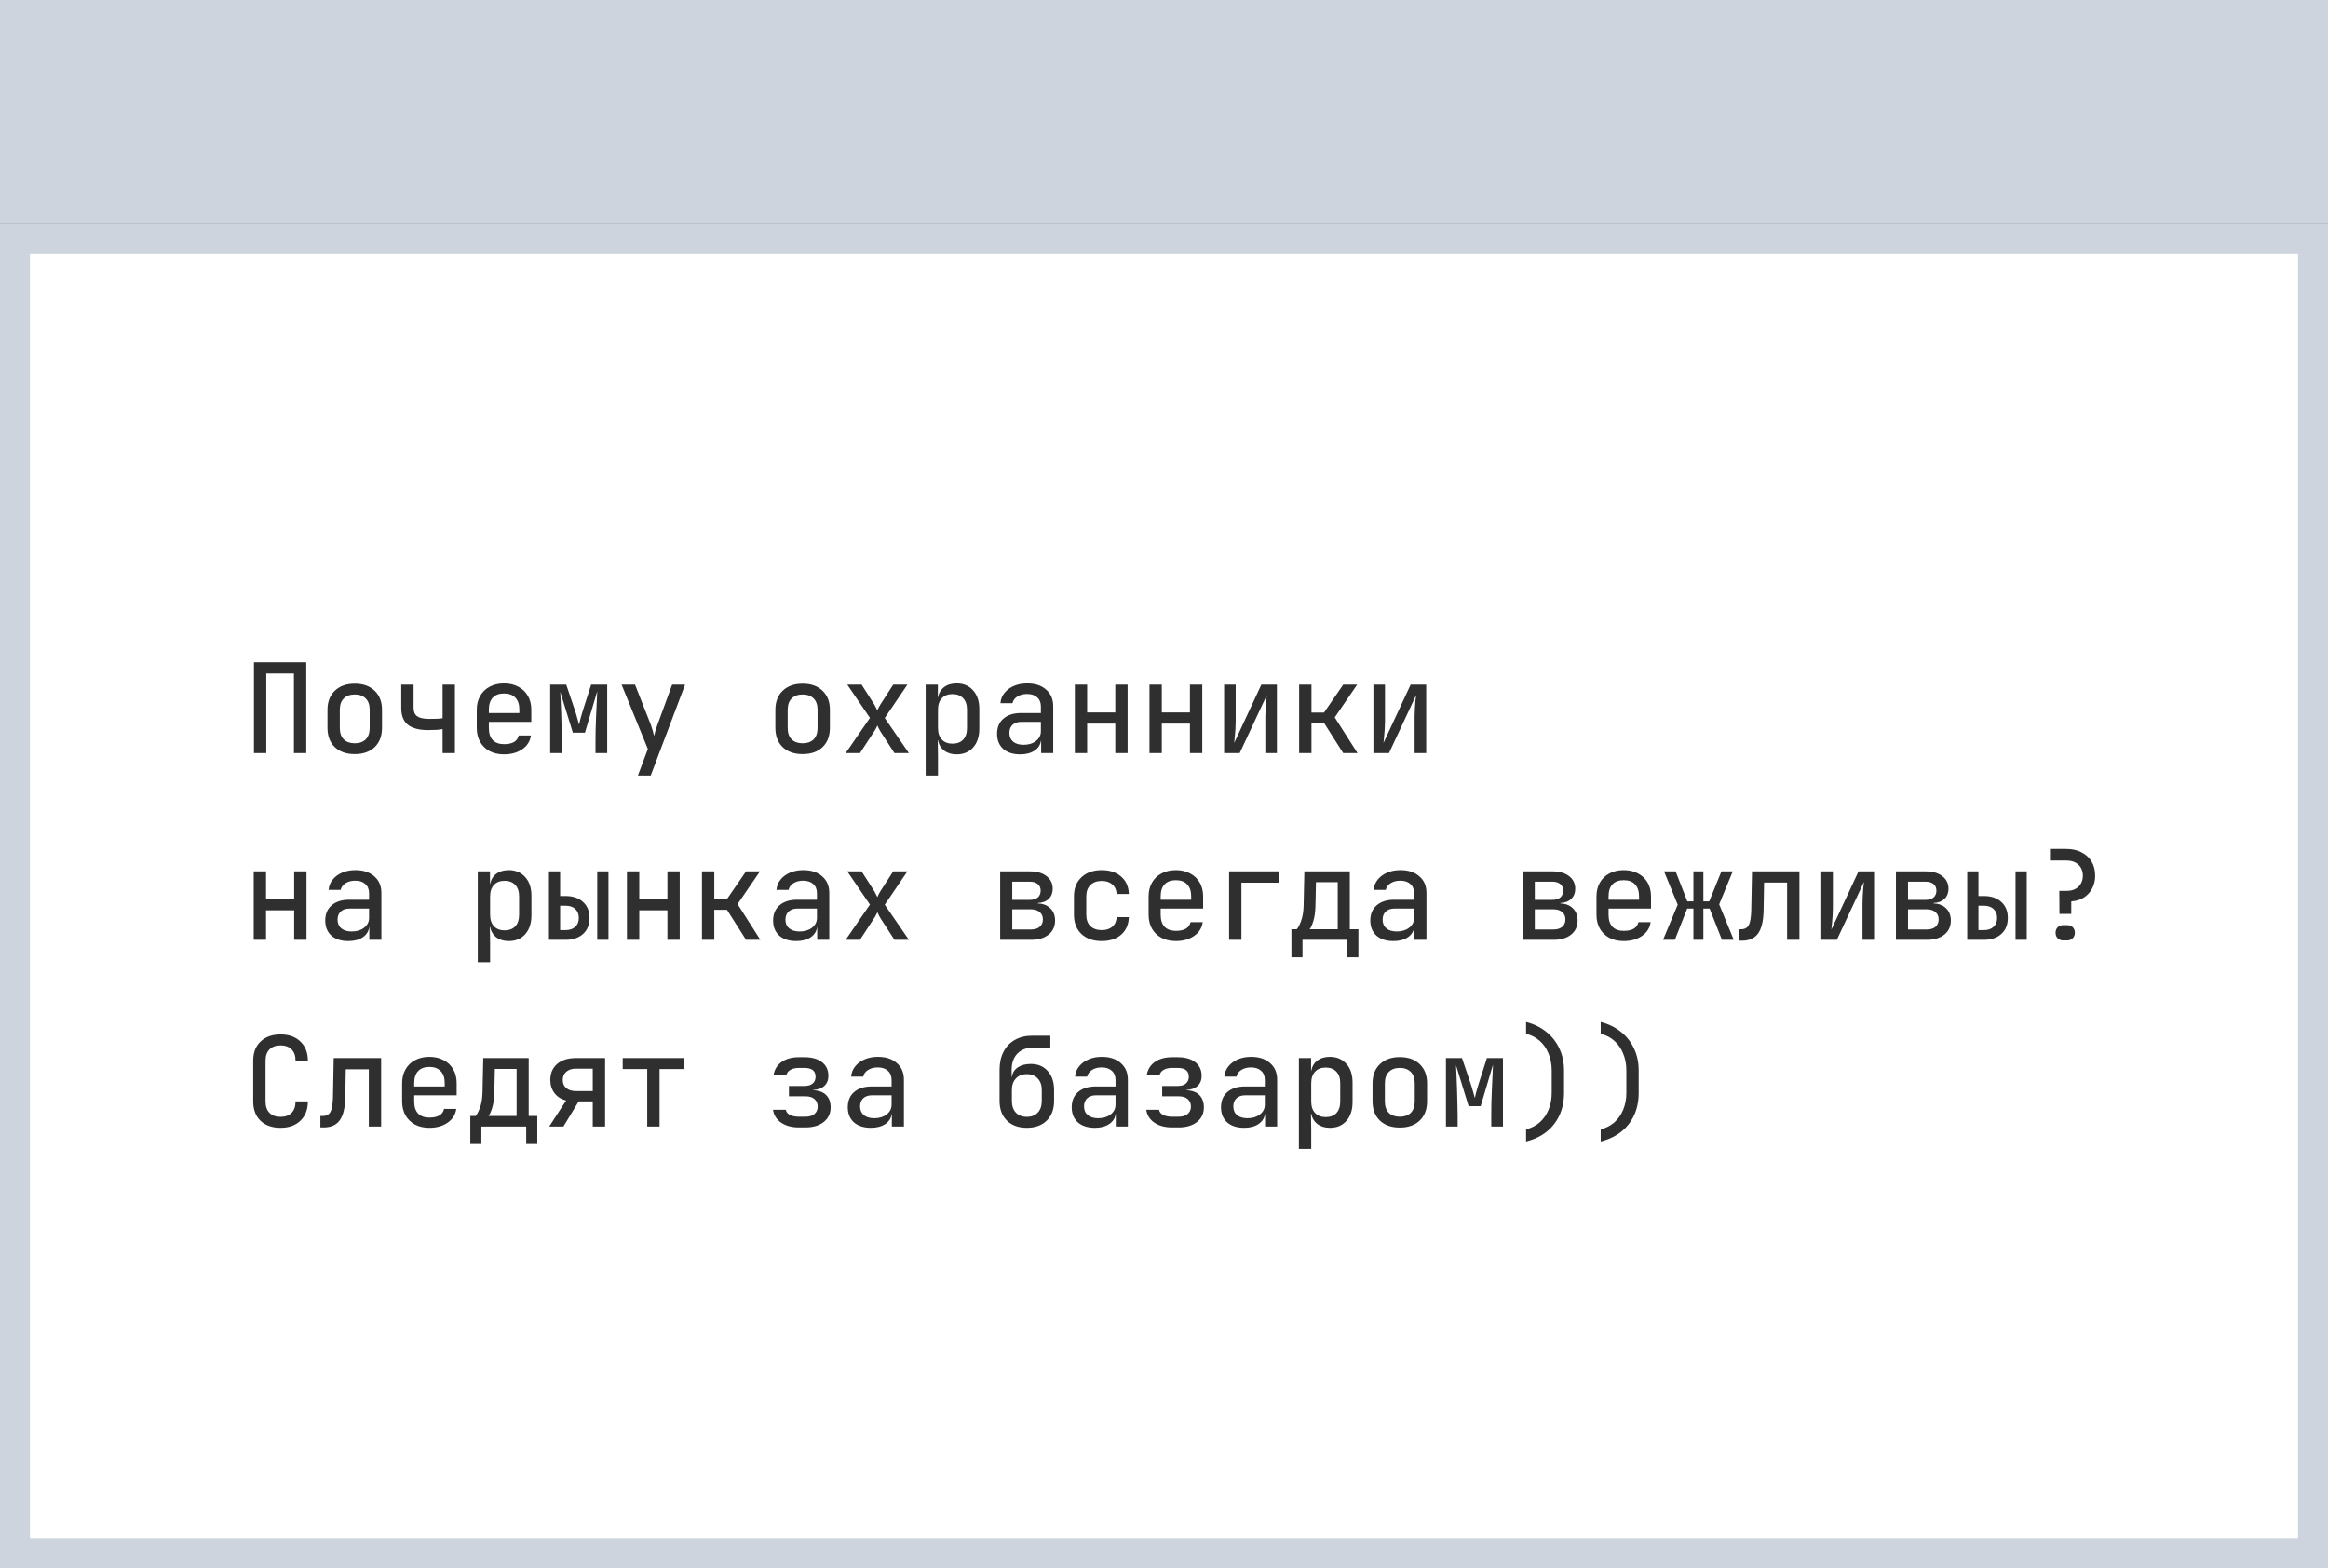 <?xml version="1.0" encoding="UTF-8"?> <svg xmlns="http://www.w3.org/2000/svg" width="374" height="252" viewBox="0 0 374 252" fill="none"><rect x="0" y="0" width="374" height="252" fill="#808080" stroke="none"/> <rect width="374" height="36" fill="#CDD4DE"></rect> <rect x="2.404" y="38.404" width="369.193" height="211.193" fill="white"></rect> <path d="M40.8 121V106.4H49.2V121H47.22V108.2H42.78V121H40.8ZM56.992 121.16C55.645 121.16 54.579 120.787 53.792 120.04C53.005 119.28 52.612 118.247 52.612 116.94V114.06C52.612 112.753 53.005 111.727 53.792 110.98C54.579 110.22 55.645 109.84 56.992 109.84C58.339 109.84 59.406 110.22 60.192 110.98C60.979 111.727 61.372 112.747 61.372 114.04V116.94C61.372 118.247 60.979 119.28 60.192 120.04C59.406 120.787 58.339 121.16 56.992 121.16ZM56.992 119.42C57.739 119.42 58.325 119.213 58.752 118.8C59.179 118.373 59.392 117.753 59.392 116.94V114.06C59.392 113.247 59.179 112.633 58.752 112.22C58.325 111.793 57.739 111.58 56.992 111.58C56.245 111.58 55.659 111.793 55.232 112.22C54.806 112.633 54.592 113.247 54.592 114.06V116.94C54.592 117.753 54.806 118.373 55.232 118.8C55.659 119.213 56.245 119.42 56.992 119.42ZM71.104 121V117.14C70.931 117.18 70.624 117.22 70.184 117.26C69.758 117.287 69.298 117.3 68.804 117.3C67.324 117.3 66.231 117.013 65.524 116.44C64.818 115.867 64.464 114.973 64.464 113.76V110H66.444V113.74C66.444 114.353 66.638 114.8 67.024 115.08C67.424 115.36 68.058 115.5 68.924 115.5C69.418 115.5 69.871 115.493 70.284 115.48C70.698 115.453 70.971 115.427 71.104 115.4V110H73.084V121H71.104ZM80.977 121.2C80.097 121.2 79.323 121.027 78.657 120.68C78.003 120.32 77.497 119.827 77.137 119.2C76.777 118.56 76.597 117.813 76.597 116.96V114.02C76.597 113.18 76.777 112.447 77.137 111.82C77.497 111.18 78.003 110.687 78.657 110.34C79.323 109.98 80.097 109.8 80.977 109.8C81.857 109.8 82.623 109.98 83.277 110.34C83.943 110.687 84.457 111.18 84.817 111.82C85.177 112.447 85.357 113.18 85.357 114.02V115.98H78.537V116.96C78.537 117.813 78.743 118.46 79.157 118.9C79.583 119.34 80.19 119.56 80.977 119.56C81.643 119.56 82.177 119.447 82.577 119.22C82.977 118.98 83.23 118.627 83.337 118.16H85.297C85.163 119.093 84.697 119.833 83.897 120.38C83.11 120.927 82.137 121.2 80.977 121.2ZM78.537 114.02V114.56H83.437V114.02C83.437 113.18 83.223 112.54 82.797 112.1C82.383 111.647 81.777 111.42 80.977 111.42C80.177 111.42 79.57 111.647 79.157 112.1C78.743 112.54 78.537 113.18 78.537 114.02ZM88.389 121V110H90.969L92.389 114.2C92.535 114.64 92.662 115.067 92.769 115.48C92.889 115.893 92.975 116.207 93.029 116.42C93.069 116.207 93.142 115.893 93.249 115.48C93.355 115.067 93.482 114.633 93.629 114.18L94.969 110H97.549V121H95.669V119.26C95.669 118.687 95.675 118.033 95.689 117.3C95.715 116.553 95.742 115.793 95.769 115.02C95.809 114.247 95.842 113.52 95.869 112.84C95.895 112.147 95.922 111.553 95.949 111.06L93.969 117.72H92.029L90.009 111.16C90.035 111.6 90.062 112.153 90.089 112.82C90.115 113.473 90.142 114.18 90.169 114.94C90.195 115.687 90.215 116.44 90.229 117.2C90.255 117.947 90.269 118.633 90.269 119.26V121H88.389ZM102.481 124.6L104.081 120.34L99.861 110H102.021L104.581 116.5C104.674 116.753 104.768 117.053 104.861 117.4C104.954 117.733 105.028 118.013 105.081 118.24C105.134 118.013 105.208 117.733 105.301 117.4C105.408 117.053 105.508 116.753 105.601 116.5L107.981 110H110.061L104.541 124.6H102.481ZM128.945 121.16C127.599 121.16 126.532 120.787 125.745 120.04C124.959 119.28 124.565 118.247 124.565 116.94V114.06C124.565 112.753 124.959 111.727 125.745 110.98C126.532 110.22 127.599 109.84 128.945 109.84C130.292 109.84 131.359 110.22 132.145 110.98C132.932 111.727 133.325 112.747 133.325 114.04V116.94C133.325 118.247 132.932 119.28 132.145 120.04C131.359 120.787 130.292 121.16 128.945 121.16ZM128.945 119.42C129.692 119.42 130.279 119.213 130.705 118.8C131.132 118.373 131.345 117.753 131.345 116.94V114.06C131.345 113.247 131.132 112.633 130.705 112.22C130.279 111.793 129.692 111.58 128.945 111.58C128.199 111.58 127.612 111.793 127.185 112.22C126.759 112.633 126.545 113.247 126.545 114.06V116.94C126.545 117.753 126.759 118.373 127.185 118.8C127.612 119.213 128.199 119.42 128.945 119.42ZM135.858 121L139.758 115.34L136.118 110H138.418L140.478 113.22C140.571 113.38 140.658 113.547 140.738 113.72C140.831 113.893 140.904 114.033 140.958 114.14C140.998 114.033 141.058 113.893 141.138 113.72C141.231 113.547 141.324 113.38 141.418 113.22L143.498 110H145.778L142.138 115.36L146.018 121H143.698L141.458 117.54C141.364 117.393 141.271 117.227 141.178 117.04C141.084 116.84 141.011 116.68 140.958 116.56C140.891 116.68 140.811 116.84 140.718 117.04C140.624 117.227 140.524 117.393 140.418 117.54L138.158 121H135.858ZM148.71 124.6V110H150.67V112.06H150.69C150.823 111.353 151.15 110.8 151.67 110.4C152.203 110 152.876 109.8 153.69 109.8C154.783 109.8 155.663 110.173 156.33 110.92C156.996 111.653 157.33 112.653 157.33 113.92V117.06C157.33 118.34 156.996 119.353 156.33 120.1C155.676 120.833 154.796 121.2 153.69 121.2C152.89 121.2 152.223 121 151.69 120.6C151.156 120.187 150.823 119.627 150.69 118.92H150.65L150.69 121.42V124.6H148.71ZM153.01 119.48C153.743 119.48 154.316 119.267 154.73 118.84C155.143 118.4 155.35 117.773 155.35 116.96V114.02C155.35 113.22 155.143 112.607 154.73 112.18C154.316 111.74 153.743 111.52 153.01 111.52C152.29 111.52 151.723 111.74 151.31 112.18C150.896 112.62 150.69 113.24 150.69 114.04V116.96C150.69 117.76 150.896 118.38 151.31 118.82C151.723 119.26 152.29 119.48 153.01 119.48ZM163.902 121.2C162.742 121.2 161.829 120.907 161.162 120.32C160.509 119.72 160.182 118.913 160.182 117.9C160.182 116.86 160.522 116.047 161.202 115.46C161.895 114.86 162.835 114.56 164.022 114.56H167.222V113.52C167.222 112.88 167.022 112.387 166.622 112.04C166.235 111.68 165.695 111.5 165.002 111.5C164.375 111.5 163.849 111.64 163.422 111.92C163.009 112.187 162.755 112.54 162.662 112.98H160.722C160.775 112.34 160.995 111.787 161.382 111.32C161.769 110.84 162.275 110.467 162.902 110.2C163.529 109.933 164.235 109.8 165.022 109.8C166.302 109.8 167.315 110.133 168.062 110.8C168.822 111.453 169.202 112.34 169.202 113.46V121H167.262V118.96H167.242C167.149 119.653 166.802 120.2 166.202 120.6C165.602 121 164.835 121.2 163.902 121.2ZM164.442 119.66C165.242 119.66 165.902 119.46 166.422 119.06C166.955 118.647 167.222 118.12 167.222 117.48V115.98H164.062C163.475 115.98 163.009 116.14 162.662 116.46C162.329 116.78 162.162 117.213 162.162 117.76C162.162 118.36 162.362 118.827 162.762 119.16C163.162 119.493 163.722 119.66 164.442 119.66ZM172.674 121V110H174.654V114.46H179.174V110H181.154V121H179.174V116.26H174.654V121H172.674ZM184.666 121V110H186.646V114.46H191.166V110H193.146V121H191.166V116.26H186.646V121H184.666ZM196.658 121V110H198.518V115.84C198.518 116.227 198.505 116.64 198.478 117.08C198.452 117.507 198.418 117.927 198.378 118.34C198.338 118.74 198.305 119.08 198.278 119.36L202.638 110H205.138V121H203.278V115.14C203.278 114.767 203.292 114.367 203.318 113.94C203.345 113.5 203.372 113.087 203.398 112.7C203.438 112.3 203.478 111.96 203.518 111.68L199.158 121H196.658ZM208.711 121V110H210.691V114.48H212.711L215.791 110H218.031L214.431 115.26L218.091 121H215.791L212.731 116.18H210.691V121H208.711ZM220.643 121V110H222.503V115.84C222.503 116.227 222.489 116.64 222.463 117.08C222.436 117.507 222.403 117.927 222.363 118.34C222.323 118.74 222.289 119.08 222.263 119.36L226.623 110H229.123V121H227.263V115.14C227.263 114.767 227.276 114.367 227.303 113.94C227.329 113.5 227.356 113.087 227.383 112.7C227.423 112.3 227.463 111.96 227.503 111.68L223.143 121H220.643ZM40.76 151V140H42.74V144.46H47.26V140H49.24V151H47.26V146.26H42.74V151H40.76ZM55.972 151.2C54.812 151.2 53.899 150.907 53.232 150.32C52.579 149.72 52.252 148.913 52.252 147.9C52.252 146.86 52.592 146.047 53.272 145.46C53.965 144.86 54.906 144.56 56.092 144.56H59.292V143.52C59.292 142.88 59.092 142.387 58.692 142.04C58.306 141.68 57.766 141.5 57.072 141.5C56.446 141.5 55.919 141.64 55.492 141.92C55.079 142.187 54.825 142.54 54.732 142.98H52.792C52.846 142.34 53.066 141.787 53.452 141.32C53.839 140.84 54.346 140.467 54.972 140.2C55.599 139.933 56.306 139.8 57.092 139.8C58.372 139.8 59.386 140.133 60.132 140.8C60.892 141.453 61.272 142.34 61.272 143.46V151H59.332V148.96H59.312C59.219 149.653 58.872 150.2 58.272 150.6C57.672 151 56.906 151.2 55.972 151.2ZM56.512 149.66C57.312 149.66 57.972 149.46 58.492 149.06C59.026 148.647 59.292 148.12 59.292 147.48V145.98H56.132C55.545 145.98 55.079 146.14 54.732 146.46C54.399 146.78 54.232 147.213 54.232 147.76C54.232 148.36 54.432 148.827 54.832 149.16C55.232 149.493 55.792 149.66 56.512 149.66ZM76.757 154.6V140H78.717V142.06H78.737C78.87 141.353 79.197 140.8 79.717 140.4C80.25 140 80.923 139.8 81.737 139.8C82.83 139.8 83.71 140.173 84.377 140.92C85.043 141.653 85.377 142.653 85.377 143.92V147.06C85.377 148.34 85.043 149.353 84.377 150.1C83.723 150.833 82.843 151.2 81.737 151.2C80.937 151.2 80.27 151 79.737 150.6C79.203 150.187 78.87 149.627 78.737 148.92H78.697L78.737 151.42V154.6H76.757ZM81.057 149.48C81.79 149.48 82.363 149.267 82.777 148.84C83.19 148.4 83.397 147.773 83.397 146.96V144.02C83.397 143.22 83.19 142.607 82.777 142.18C82.363 141.74 81.79 141.52 81.057 141.52C80.337 141.52 79.77 141.74 79.357 142.18C78.943 142.62 78.737 143.24 78.737 144.04V146.96C78.737 147.76 78.943 148.38 79.357 148.82C79.77 149.26 80.337 149.48 81.057 149.48ZM88.189 151V140H89.989V143.96H90.849C92.035 143.96 92.975 144.28 93.669 144.92C94.362 145.547 94.709 146.4 94.709 147.48C94.709 148.573 94.362 149.433 93.669 150.06C92.975 150.687 92.035 151 90.849 151H88.189ZM95.949 151V140H97.749V151H95.949ZM89.989 149.44H90.849C91.515 149.44 92.035 149.267 92.409 148.92C92.795 148.573 92.989 148.093 92.989 147.48C92.989 146.867 92.795 146.387 92.409 146.04C92.035 145.693 91.515 145.52 90.849 145.52H89.989V149.44ZM100.721 151V140H102.701V144.46H107.221V140H109.201V151H107.221V146.26H102.701V151H100.721ZM112.773 151V140H114.753V144.48H116.773L119.853 140H122.093L118.493 145.26L122.153 151H119.853L116.793 146.18H114.753V151H112.773ZM127.925 151.2C126.765 151.2 125.852 150.907 125.185 150.32C124.532 149.72 124.205 148.913 124.205 147.9C124.205 146.86 124.545 146.047 125.225 145.46C125.919 144.86 126.859 144.56 128.045 144.56H131.245V143.52C131.245 142.88 131.045 142.387 130.645 142.04C130.259 141.68 129.719 141.5 129.025 141.5C128.399 141.5 127.872 141.64 127.445 141.92C127.032 142.187 126.779 142.54 126.685 142.98H124.745C124.799 142.34 125.019 141.787 125.405 141.32C125.792 140.84 126.299 140.467 126.925 140.2C127.552 139.933 128.259 139.8 129.045 139.8C130.325 139.8 131.339 140.133 132.085 140.8C132.845 141.453 133.225 142.34 133.225 143.46V151H131.285V148.96H131.265C131.172 149.653 130.825 150.2 130.225 150.6C129.625 151 128.859 151.2 127.925 151.2ZM128.465 149.66C129.265 149.66 129.925 149.46 130.445 149.06C130.979 148.647 131.245 148.12 131.245 147.48V145.98H128.085C127.499 145.98 127.032 146.14 126.685 146.46C126.352 146.78 126.185 147.213 126.185 147.76C126.185 148.36 126.385 148.827 126.785 149.16C127.185 149.493 127.745 149.66 128.465 149.66ZM135.858 151L139.758 145.34L136.118 140H138.418L140.478 143.22C140.571 143.38 140.658 143.547 140.738 143.72C140.831 143.893 140.904 144.033 140.958 144.14C140.998 144.033 141.058 143.893 141.138 143.72C141.231 143.547 141.324 143.38 141.418 143.22L143.498 140H145.778L142.138 145.36L146.018 151H143.698L141.458 147.54C141.364 147.393 141.271 147.227 141.178 147.04C141.084 146.84 141.011 146.68 140.958 146.56C140.891 146.68 140.811 146.84 140.718 147.04C140.624 147.227 140.524 147.393 140.418 147.54L138.158 151H135.858ZM160.682 151V140H165.462C166.582 140 167.469 140.253 168.122 140.76C168.789 141.267 169.122 141.947 169.122 142.8C169.122 143.467 168.909 144.007 168.482 144.42C168.055 144.833 167.475 145.053 166.742 145.08V145.16C167.582 145.187 168.249 145.447 168.742 145.94C169.249 146.433 169.502 147.087 169.502 147.9C169.502 148.847 169.155 149.6 168.462 150.16C167.769 150.72 166.829 151 165.642 151H160.682ZM162.622 144.58H165.442C165.989 144.58 166.415 144.453 166.722 144.2C167.029 143.933 167.182 143.567 167.182 143.1C167.182 142.647 167.029 142.293 166.722 142.04C166.415 141.787 165.989 141.66 165.442 141.66H162.622V144.58ZM162.622 149.34H165.602C166.215 149.34 166.689 149.2 167.022 148.92C167.369 148.627 167.542 148.227 167.542 147.72C167.542 147.213 167.369 146.82 167.022 146.54C166.689 146.247 166.215 146.1 165.602 146.1H162.622V149.34ZM176.994 151.2C175.647 151.2 174.567 150.827 173.754 150.08C172.941 149.32 172.534 148.28 172.534 146.96V144.02C172.534 142.713 172.941 141.687 173.754 140.94C174.567 140.18 175.647 139.8 176.994 139.8C178.287 139.8 179.327 140.147 180.114 140.84C180.901 141.52 181.314 142.453 181.354 143.64H179.394C179.354 142.973 179.121 142.46 178.694 142.1C178.267 141.727 177.701 141.54 176.994 141.54C176.234 141.54 175.627 141.76 175.174 142.2C174.734 142.627 174.514 143.233 174.514 144.02V146.96C174.514 147.76 174.734 148.373 175.174 148.8C175.627 149.227 176.234 149.44 176.994 149.44C177.701 149.44 178.267 149.26 178.694 148.9C179.121 148.54 179.354 148.027 179.394 147.36H181.354C181.314 148.547 180.901 149.487 180.114 150.18C179.327 150.86 178.287 151.2 176.994 151.2ZM188.906 151.2C188.026 151.2 187.253 151.027 186.586 150.68C185.933 150.32 185.426 149.827 185.066 149.2C184.706 148.56 184.526 147.813 184.526 146.96V144.02C184.526 143.18 184.706 142.447 185.066 141.82C185.426 141.18 185.933 140.687 186.586 140.34C187.253 139.98 188.026 139.8 188.906 139.8C189.786 139.8 190.553 139.98 191.206 140.34C191.873 140.687 192.386 141.18 192.746 141.82C193.106 142.447 193.286 143.18 193.286 144.02V145.98H186.466V146.96C186.466 147.813 186.673 148.46 187.086 148.9C187.513 149.34 188.12 149.56 188.906 149.56C189.573 149.56 190.106 149.447 190.506 149.22C190.906 148.98 191.16 148.627 191.266 148.16H193.226C193.093 149.093 192.626 149.833 191.826 150.38C191.04 150.927 190.066 151.2 188.906 151.2ZM186.466 144.02V144.56H191.366V144.02C191.366 143.18 191.153 142.54 190.726 142.1C190.313 141.647 189.706 141.42 188.906 141.42C188.106 141.42 187.5 141.647 187.086 142.1C186.673 142.54 186.466 143.18 186.466 144.02ZM197.458 151V140H205.438V141.82H199.438V151H197.458ZM207.471 153.8V149.3H208.331C208.544 149.073 208.771 148.64 209.011 148C209.264 147.347 209.404 146.52 209.431 145.52L209.551 140H216.851V149.3H218.231V153.8H216.451V151H209.251V153.8H207.471ZM210.391 149.3H214.911V141.74H211.411L211.331 145.56C211.304 146.573 211.184 147.4 210.971 148.04C210.771 148.68 210.577 149.1 210.391 149.3ZM223.863 151.2C222.703 151.2 221.789 150.907 221.123 150.32C220.469 149.72 220.143 148.913 220.143 147.9C220.143 146.86 220.483 146.047 221.163 145.46C221.856 144.86 222.796 144.56 223.983 144.56H227.183V143.52C227.183 142.88 226.983 142.387 226.583 142.04C226.196 141.68 225.656 141.5 224.963 141.5C224.336 141.5 223.809 141.64 223.383 141.92C222.969 142.187 222.716 142.54 222.623 142.98H220.683C220.736 142.34 220.956 141.787 221.343 141.32C221.729 140.84 222.236 140.467 222.863 140.2C223.489 139.933 224.196 139.8 224.983 139.8C226.263 139.8 227.276 140.133 228.023 140.8C228.783 141.453 229.163 142.34 229.163 143.46V151H227.223V148.96H227.203C227.109 149.653 226.763 150.2 226.163 150.6C225.563 151 224.796 151.2 223.863 151.2ZM224.403 149.66C225.203 149.66 225.863 149.46 226.383 149.06C226.916 148.647 227.183 148.12 227.183 147.48V145.98H224.023C223.436 145.98 222.969 146.14 222.623 146.46C222.289 146.78 222.123 147.213 222.123 147.76C222.123 148.36 222.323 148.827 222.723 149.16C223.123 149.493 223.683 149.66 224.403 149.66ZM244.627 151V140H249.407C250.527 140 251.414 140.253 252.067 140.76C252.734 141.267 253.067 141.947 253.067 142.8C253.067 143.467 252.854 144.007 252.427 144.42C252.001 144.833 251.421 145.053 250.687 145.08V145.16C251.527 145.187 252.194 145.447 252.687 145.94C253.194 146.433 253.447 147.087 253.447 147.9C253.447 148.847 253.101 149.6 252.407 150.16C251.714 150.72 250.774 151 249.587 151H244.627ZM246.567 144.58H249.387C249.934 144.58 250.361 144.453 250.667 144.2C250.974 143.933 251.127 143.567 251.127 143.1C251.127 142.647 250.974 142.293 250.667 142.04C250.361 141.787 249.934 141.66 249.387 141.66H246.567V144.58ZM246.567 149.34H249.547C250.161 149.34 250.634 149.2 250.967 148.92C251.314 148.627 251.487 148.227 251.487 147.72C251.487 147.213 251.314 146.82 250.967 146.54C250.634 146.247 250.161 146.1 249.547 146.1H246.567V149.34ZM260.859 151.2C259.979 151.2 259.206 151.027 258.539 150.68C257.886 150.32 257.379 149.827 257.019 149.2C256.659 148.56 256.479 147.813 256.479 146.96V144.02C256.479 143.18 256.659 142.447 257.019 141.82C257.379 141.18 257.886 140.687 258.539 140.34C259.206 139.98 259.979 139.8 260.859 139.8C261.739 139.8 262.506 139.98 263.159 140.34C263.826 140.687 264.339 141.18 264.699 141.82C265.059 142.447 265.239 143.18 265.239 144.02V145.98H258.419V146.96C258.419 147.813 258.626 148.46 259.039 148.9C259.466 149.34 260.073 149.56 260.859 149.56C261.526 149.56 262.059 149.447 262.459 149.22C262.859 148.98 263.113 148.627 263.219 148.16H265.179C265.046 149.093 264.579 149.833 263.779 150.38C262.993 150.927 262.019 151.2 260.859 151.2ZM258.419 144.02V144.56H263.319V144.02C263.319 143.18 263.106 142.54 262.679 142.1C262.266 141.647 261.659 141.42 260.859 141.42C260.059 141.42 259.453 141.647 259.039 142.1C258.626 142.54 258.419 143.18 258.419 144.02ZM267.172 151L269.532 145.36L267.332 140H269.192L271.072 144.82H272.052V140H273.652V144.82H274.592L276.552 140H278.372L276.192 145.3L278.532 151H276.632L274.652 145.98H273.652V151H272.052V145.98H271.052L269.072 151H267.172ZM279.324 151.14V149.3H279.724C280.297 149.3 280.704 149.08 280.944 148.64C281.184 148.187 281.317 147.393 281.344 146.26L281.464 140H289.084V151H287.104V141.8H283.404L283.324 146.36C283.284 148.027 282.984 149.24 282.424 150C281.877 150.76 281.017 151.14 279.844 151.14H279.324ZM292.596 151V140H294.456V145.84C294.456 146.227 294.443 146.64 294.416 147.08C294.389 147.507 294.356 147.927 294.316 148.34C294.276 148.74 294.243 149.08 294.216 149.36L298.576 140H301.076V151H299.216V145.14C299.216 144.767 299.229 144.367 299.256 143.94C299.283 143.5 299.309 143.087 299.336 142.7C299.376 142.3 299.416 141.96 299.456 141.68L295.096 151H292.596ZM304.588 151V140H309.368C310.488 140 311.375 140.253 312.028 140.76C312.695 141.267 313.028 141.947 313.028 142.8C313.028 143.467 312.815 144.007 312.388 144.42C311.961 144.833 311.381 145.053 310.648 145.08V145.16C311.488 145.187 312.155 145.447 312.648 145.94C313.155 146.433 313.408 147.087 313.408 147.9C313.408 148.847 313.061 149.6 312.368 150.16C311.675 150.72 310.735 151 309.548 151H304.588ZM306.528 144.58H309.348C309.895 144.58 310.321 144.453 310.628 144.2C310.935 143.933 311.088 143.567 311.088 143.1C311.088 142.647 310.935 142.293 310.628 142.04C310.321 141.787 309.895 141.66 309.348 141.66H306.528V144.58ZM306.528 149.34H309.508C310.121 149.34 310.595 149.2 310.928 148.92C311.275 148.627 311.448 148.227 311.448 147.72C311.448 147.213 311.275 146.82 310.928 146.54C310.595 146.247 310.121 146.1 309.508 146.1H306.528V149.34ZM316.04 151V140H317.84V143.96H318.7C319.887 143.96 320.827 144.28 321.52 144.92C322.214 145.547 322.56 146.4 322.56 147.48C322.56 148.573 322.214 149.433 321.52 150.06C320.827 150.687 319.887 151 318.7 151H316.04ZM323.8 151V140H325.6V151H323.8ZM317.84 149.44H318.7C319.367 149.44 319.887 149.267 320.26 148.92C320.647 148.573 320.84 148.093 320.84 147.48C320.84 146.867 320.647 146.387 320.26 146.04C319.887 145.693 319.367 145.52 318.7 145.52H317.84V149.44ZM330.853 146.84L330.833 143.14H331.973C332.786 143.14 333.426 142.92 333.893 142.48C334.373 142.027 334.613 141.433 334.613 140.7C334.613 139.953 334.373 139.36 333.893 138.92C333.413 138.48 332.766 138.26 331.952 138.26H329.333V136.4H331.933C332.879 136.4 333.699 136.58 334.393 136.94C335.086 137.287 335.626 137.78 336.013 138.42C336.399 139.06 336.593 139.82 336.593 140.7C336.593 141.473 336.426 142.167 336.093 142.78C335.773 143.38 335.326 143.86 334.753 144.22C334.179 144.58 333.513 144.78 332.753 144.82V146.84H330.853ZM331.473 151.1C331.113 151.1 330.813 150.987 330.573 150.76C330.346 150.533 330.233 150.233 330.233 149.86C330.233 149.5 330.346 149.207 330.573 148.98C330.813 148.753 331.113 148.64 331.473 148.64H332.073C332.473 148.64 332.779 148.753 332.993 148.98C333.219 149.207 333.333 149.5 333.333 149.86C333.333 150.22 333.213 150.52 332.973 150.76C332.746 150.987 332.446 151.1 332.073 151.1H331.473ZM45.08 181.2C43.733 181.2 42.66 180.827 41.86 180.08C41.073 179.32 40.68 178.28 40.68 176.96V170.42C40.68 169.113 41.073 168.087 41.86 167.34C42.66 166.58 43.733 166.2 45.08 166.2C46.413 166.2 47.473 166.58 48.26 167.34C49.06 168.1 49.46 169.127 49.46 170.42H47.48C47.48 169.633 47.267 169.027 46.84 168.6C46.413 168.173 45.827 167.96 45.08 167.96C44.32 167.96 43.727 168.173 43.3 168.6C42.873 169.027 42.66 169.633 42.66 170.42V176.96C42.66 177.76 42.873 178.373 43.3 178.8C43.727 179.227 44.32 179.44 45.08 179.44C45.827 179.44 46.413 179.227 46.84 178.8C47.267 178.373 47.48 177.76 47.48 176.96H49.46C49.46 178.267 49.06 179.3 48.26 180.06C47.473 180.82 46.413 181.2 45.08 181.2ZM51.472 181.14V179.3H51.872C52.446 179.3 52.852 179.08 53.092 178.64C53.332 178.187 53.465 177.393 53.492 176.26L53.612 170H61.232V181H59.252V171.8H55.552L55.472 176.36C55.432 178.027 55.132 179.24 54.572 180C54.026 180.76 53.166 181.14 51.992 181.14H51.472ZM68.984 181.2C68.104 181.2 67.331 181.027 66.664 180.68C66.011 180.32 65.504 179.827 65.144 179.2C64.784 178.56 64.604 177.813 64.604 176.96V174.02C64.604 173.18 64.784 172.447 65.144 171.82C65.504 171.18 66.011 170.687 66.664 170.34C67.331 169.98 68.104 169.8 68.984 169.8C69.864 169.8 70.631 169.98 71.284 170.34C71.951 170.687 72.464 171.18 72.824 171.82C73.184 172.447 73.364 173.18 73.364 174.02V175.98H66.544V176.96C66.544 177.813 66.751 178.46 67.164 178.9C67.591 179.34 68.198 179.56 68.984 179.56C69.651 179.56 70.184 179.447 70.584 179.22C70.984 178.98 71.238 178.627 71.344 178.16H73.304C73.171 179.093 72.704 179.833 71.904 180.38C71.118 180.927 70.144 181.2 68.984 181.2ZM66.544 174.02V174.56H71.444V174.02C71.444 173.18 71.231 172.54 70.804 172.1C70.391 171.647 69.784 171.42 68.984 171.42C68.184 171.42 67.578 171.647 67.164 172.1C66.751 172.54 66.544 173.18 66.544 174.02ZM75.557 183.8V179.3H76.417C76.63 179.073 76.857 178.64 77.097 178C77.35 177.347 77.49 176.52 77.517 175.52L77.637 170H84.937V179.3H86.317V183.8H84.537V181H77.337V183.8H75.557ZM78.477 179.3H82.997V171.74H79.497L79.417 175.56C79.39 176.573 79.27 177.4 79.057 178.04C78.857 178.68 78.663 179.1 78.477 179.3ZM88.229 181L90.949 176.82C90.162 176.62 89.542 176.227 89.089 175.64C88.635 175.04 88.409 174.333 88.409 173.52C88.409 172.44 88.769 171.587 89.489 170.96C90.222 170.32 91.222 170 92.489 170H97.209V181H95.229V176.96H92.969L90.509 181H88.229ZM92.509 175.3H95.229V171.7H92.509C91.869 171.7 91.355 171.867 90.969 172.2C90.595 172.52 90.409 172.96 90.409 173.52C90.409 174.067 90.595 174.5 90.969 174.82C91.355 175.14 91.869 175.3 92.509 175.3ZM103.981 181V171.76H100.041V170H109.901V171.76H105.961V181H103.981ZM128.325 181.14C127.192 181.14 126.252 180.887 125.505 180.38C124.759 179.873 124.319 179.18 124.185 178.3H126.245C126.299 178.647 126.512 178.92 126.885 179.12C127.272 179.32 127.752 179.42 128.325 179.42H129.385C130.012 179.42 130.499 179.273 130.845 178.98C131.192 178.673 131.365 178.28 131.365 177.8C131.365 177.307 131.199 176.907 130.865 176.6C130.532 176.293 130.039 176.14 129.385 176.14H126.745V174.48H129.245C129.819 174.48 130.259 174.347 130.565 174.08C130.872 173.813 131.025 173.453 131.025 173C131.025 172.053 130.432 171.58 129.245 171.58H128.325C127.779 171.58 127.325 171.687 126.965 171.9C126.605 172.113 126.392 172.407 126.325 172.78H124.265C124.399 171.873 124.825 171.16 125.545 170.64C126.279 170.12 127.205 169.86 128.325 169.86H129.245C130.445 169.86 131.385 170.127 132.065 170.66C132.745 171.193 133.085 171.927 133.085 172.86C133.085 173.527 132.872 174.06 132.445 174.46C132.032 174.86 131.432 175.08 130.645 175.12V175.16C131.592 175.213 132.292 175.48 132.745 175.96C133.212 176.44 133.445 177.093 133.445 177.92C133.445 178.893 133.079 179.673 132.345 180.26C131.612 180.847 130.625 181.14 129.385 181.14H128.325ZM139.918 181.2C138.758 181.2 137.844 180.907 137.178 180.32C136.524 179.72 136.198 178.913 136.198 177.9C136.198 176.86 136.538 176.047 137.218 175.46C137.911 174.86 138.851 174.56 140.038 174.56H143.238V173.52C143.238 172.88 143.038 172.387 142.638 172.04C142.251 171.68 141.711 171.5 141.018 171.5C140.391 171.5 139.864 171.64 139.438 171.92C139.024 172.187 138.771 172.54 138.678 172.98H136.738C136.791 172.34 137.011 171.787 137.398 171.32C137.784 170.84 138.291 170.467 138.918 170.2C139.544 169.933 140.251 169.8 141.038 169.8C142.318 169.8 143.331 170.133 144.078 170.8C144.838 171.453 145.217 172.34 145.217 173.46V181H143.278V178.96H143.258C143.164 179.653 142.818 180.2 142.218 180.6C141.618 181 140.851 181.2 139.918 181.2ZM140.458 179.66C141.258 179.66 141.918 179.46 142.438 179.06C142.971 178.647 143.238 178.12 143.238 177.48V175.98H140.077C139.491 175.98 139.024 176.14 138.678 176.46C138.344 176.78 138.178 177.213 138.178 177.76C138.178 178.36 138.378 178.827 138.778 179.16C139.178 179.493 139.738 179.66 140.458 179.66ZM164.962 181.2C163.615 181.2 162.549 180.813 161.762 180.04C160.975 179.267 160.582 178.213 160.582 176.88V171.9C160.582 170.767 160.795 169.793 161.222 168.98C161.649 168.153 162.255 167.52 163.042 167.08C163.829 166.627 164.769 166.4 165.862 166.4H168.742V168.34H165.862C164.849 168.34 164.035 168.66 163.422 169.3C162.822 169.94 162.522 170.807 162.522 171.9V173.04H162.562C162.655 172.373 162.969 171.86 163.502 171.5C164.049 171.127 164.742 170.94 165.582 170.94C166.742 170.94 167.655 171.32 168.322 172.08C169.002 172.827 169.342 173.847 169.342 175.14V176.88C169.342 178.213 168.949 179.267 168.162 180.04C167.375 180.813 166.309 181.2 164.962 181.2ZM164.962 179.44C165.709 179.44 166.295 179.213 166.722 178.76C167.149 178.307 167.362 177.68 167.362 176.88V175.14C167.362 174.353 167.149 173.733 166.722 173.28C166.295 172.813 165.709 172.58 164.962 172.58C164.215 172.58 163.629 172.813 163.202 173.28C162.775 173.733 162.562 174.353 162.562 175.14V176.88C162.562 177.68 162.775 178.307 163.202 178.76C163.629 179.213 164.215 179.44 164.962 179.44ZM175.894 181.2C174.734 181.2 173.821 180.907 173.154 180.32C172.501 179.72 172.174 178.913 172.174 177.9C172.174 176.86 172.514 176.047 173.194 175.46C173.887 174.86 174.827 174.56 176.014 174.56H179.214V173.52C179.214 172.88 179.014 172.387 178.614 172.04C178.227 171.68 177.687 171.5 176.994 171.5C176.367 171.5 175.841 171.64 175.414 171.92C175.001 172.187 174.747 172.54 174.654 172.98H172.714C172.767 172.34 172.987 171.787 173.374 171.32C173.761 170.84 174.267 170.467 174.894 170.2C175.521 169.933 176.227 169.8 177.014 169.8C178.294 169.8 179.307 170.133 180.054 170.8C180.814 171.453 181.194 172.34 181.194 173.46V181H179.254V178.96H179.234C179.141 179.653 178.794 180.2 178.194 180.6C177.594 181 176.827 181.2 175.894 181.2ZM176.434 179.66C177.234 179.66 177.894 179.46 178.414 179.06C178.947 178.647 179.214 178.12 179.214 177.48V175.98H176.054C175.467 175.98 175.001 176.14 174.654 176.46C174.321 176.78 174.154 177.213 174.154 177.76C174.154 178.36 174.354 178.827 174.754 179.16C175.154 179.493 175.714 179.66 176.434 179.66ZM188.286 181.14C187.153 181.14 186.213 180.887 185.466 180.38C184.72 179.873 184.28 179.18 184.146 178.3H186.206C186.26 178.647 186.473 178.92 186.846 179.12C187.233 179.32 187.713 179.42 188.286 179.42H189.346C189.973 179.42 190.46 179.273 190.806 178.98C191.153 178.673 191.326 178.28 191.326 177.8C191.326 177.307 191.16 176.907 190.826 176.6C190.493 176.293 190 176.14 189.346 176.14H186.706V174.48H189.206C189.78 174.48 190.22 174.347 190.526 174.08C190.833 173.813 190.986 173.453 190.986 173C190.986 172.053 190.393 171.58 189.206 171.58H188.286C187.74 171.58 187.286 171.687 186.926 171.9C186.566 172.113 186.353 172.407 186.286 172.78H184.226C184.36 171.873 184.786 171.16 185.506 170.64C186.24 170.12 187.166 169.86 188.286 169.86H189.206C190.406 169.86 191.346 170.127 192.026 170.66C192.706 171.193 193.046 171.927 193.046 172.86C193.046 173.527 192.833 174.06 192.406 174.46C191.993 174.86 191.393 175.08 190.606 175.12V175.16C191.553 175.213 192.253 175.48 192.706 175.96C193.173 176.44 193.406 177.093 193.406 177.92C193.406 178.893 193.04 179.673 192.306 180.26C191.573 180.847 190.586 181.14 189.346 181.14H188.286ZM199.878 181.2C198.718 181.2 197.805 180.907 197.138 180.32C196.485 179.72 196.158 178.913 196.158 177.9C196.158 176.86 196.498 176.047 197.178 175.46C197.872 174.86 198.812 174.56 199.998 174.56H203.198V173.52C203.198 172.88 202.998 172.387 202.598 172.04C202.212 171.68 201.672 171.5 200.978 171.5C200.352 171.5 199.825 171.64 199.398 171.92C198.985 172.187 198.732 172.54 198.638 172.98H196.698C196.752 172.34 196.972 171.787 197.358 171.32C197.745 170.84 198.252 170.467 198.878 170.2C199.505 169.933 200.212 169.8 200.998 169.8C202.278 169.8 203.292 170.133 204.038 170.8C204.798 171.453 205.178 172.34 205.178 173.46V181H203.238V178.96H203.218C203.125 179.653 202.778 180.2 202.178 180.6C201.578 181 200.812 181.2 199.878 181.2ZM200.418 179.66C201.218 179.66 201.878 179.46 202.398 179.06C202.932 178.647 203.198 178.12 203.198 177.48V175.98H200.038C199.452 175.98 198.985 176.14 198.638 176.46C198.305 176.78 198.138 177.213 198.138 177.76C198.138 178.36 198.338 178.827 198.738 179.16C199.138 179.493 199.698 179.66 200.418 179.66ZM208.671 184.6V170H210.631V172.06H210.651C210.784 171.353 211.111 170.8 211.631 170.4C212.164 170 212.837 169.8 213.651 169.8C214.744 169.8 215.624 170.173 216.291 170.92C216.957 171.653 217.291 172.653 217.291 173.92V177.06C217.291 178.34 216.957 179.353 216.291 180.1C215.637 180.833 214.757 181.2 213.651 181.2C212.851 181.2 212.184 181 211.651 180.6C211.117 180.187 210.784 179.627 210.651 178.92H210.611L210.651 181.42V184.6H208.671ZM212.971 179.48C213.704 179.48 214.277 179.267 214.691 178.84C215.104 178.4 215.311 177.773 215.311 176.96V174.02C215.311 173.22 215.104 172.607 214.691 172.18C214.277 171.74 213.704 171.52 212.971 171.52C212.251 171.52 211.684 171.74 211.271 172.18C210.857 172.62 210.651 173.24 210.651 174.04V176.96C210.651 177.76 210.857 178.38 211.271 178.82C211.684 179.26 212.251 179.48 212.971 179.48ZM224.883 181.16C223.536 181.16 222.469 180.787 221.683 180.04C220.896 179.28 220.503 178.247 220.503 176.94V174.06C220.503 172.753 220.896 171.727 221.683 170.98C222.469 170.22 223.536 169.84 224.883 169.84C226.229 169.84 227.296 170.22 228.083 170.98C228.869 171.727 229.263 172.747 229.263 174.04V176.94C229.263 178.247 228.869 179.28 228.083 180.04C227.296 180.787 226.229 181.16 224.883 181.16ZM224.883 179.42C225.629 179.42 226.216 179.213 226.643 178.8C227.069 178.373 227.283 177.753 227.283 176.94V174.06C227.283 173.247 227.069 172.633 226.643 172.22C226.216 171.793 225.629 171.58 224.883 171.58C224.136 171.58 223.549 171.793 223.123 172.22C222.696 172.633 222.483 173.247 222.483 174.06V176.94C222.483 177.753 222.696 178.373 223.123 178.8C223.549 179.213 224.136 179.42 224.883 179.42ZM232.295 181V170H234.875L236.295 174.2C236.442 174.64 236.568 175.067 236.675 175.48C236.795 175.893 236.882 176.207 236.935 176.42C236.975 176.207 237.048 175.893 237.155 175.48C237.262 175.067 237.388 174.633 237.535 174.18L238.875 170H241.455V181H239.575V179.26C239.575 178.687 239.582 178.033 239.595 177.3C239.622 176.553 239.648 175.793 239.675 175.02C239.715 174.247 239.748 173.52 239.775 172.84C239.802 172.147 239.828 171.553 239.855 171.06L237.875 177.72H235.935L233.915 171.16C233.942 171.6 233.968 172.153 233.995 172.82C234.022 173.473 234.048 174.18 234.075 174.94C234.102 175.687 234.122 176.44 234.135 177.2C234.162 177.947 234.175 178.633 234.175 179.26V181H232.295ZM245.167 183.4V181.44C246.007 181.24 246.734 180.873 247.347 180.34C247.961 179.793 248.434 179.12 248.767 178.32C249.114 177.507 249.287 176.6 249.287 175.6V172C249.287 170.987 249.114 170.073 248.767 169.26C248.434 168.433 247.961 167.753 247.347 167.22C246.734 166.673 246.007 166.3 245.167 166.1V164.2C246.421 164.52 247.501 165.047 248.407 165.78C249.327 166.513 250.034 167.413 250.527 168.48C251.021 169.533 251.267 170.707 251.267 172V175.6C251.267 177.587 250.727 179.267 249.647 180.64C248.581 182 247.087 182.92 245.167 183.4ZM257.159 183.4V181.44C257.999 181.24 258.726 180.873 259.339 180.34C259.953 179.793 260.426 179.12 260.759 178.32C261.106 177.507 261.279 176.6 261.279 175.6V172C261.279 170.987 261.106 170.073 260.759 169.26C260.426 168.433 259.953 167.753 259.339 167.22C258.726 166.673 257.999 166.3 257.159 166.1V164.2C258.413 164.52 259.493 165.047 260.399 165.78C261.319 166.513 262.026 167.413 262.519 168.48C263.013 169.533 263.259 170.707 263.259 172V175.6C263.259 177.587 262.719 179.267 261.639 180.64C260.573 182 259.079 182.92 257.159 183.4Z" fill="#2F2F2F"></path> <rect x="2.404" y="38.404" width="369.193" height="211.193" stroke="#CDD4DE" stroke-width="4.807"></rect> </svg> 